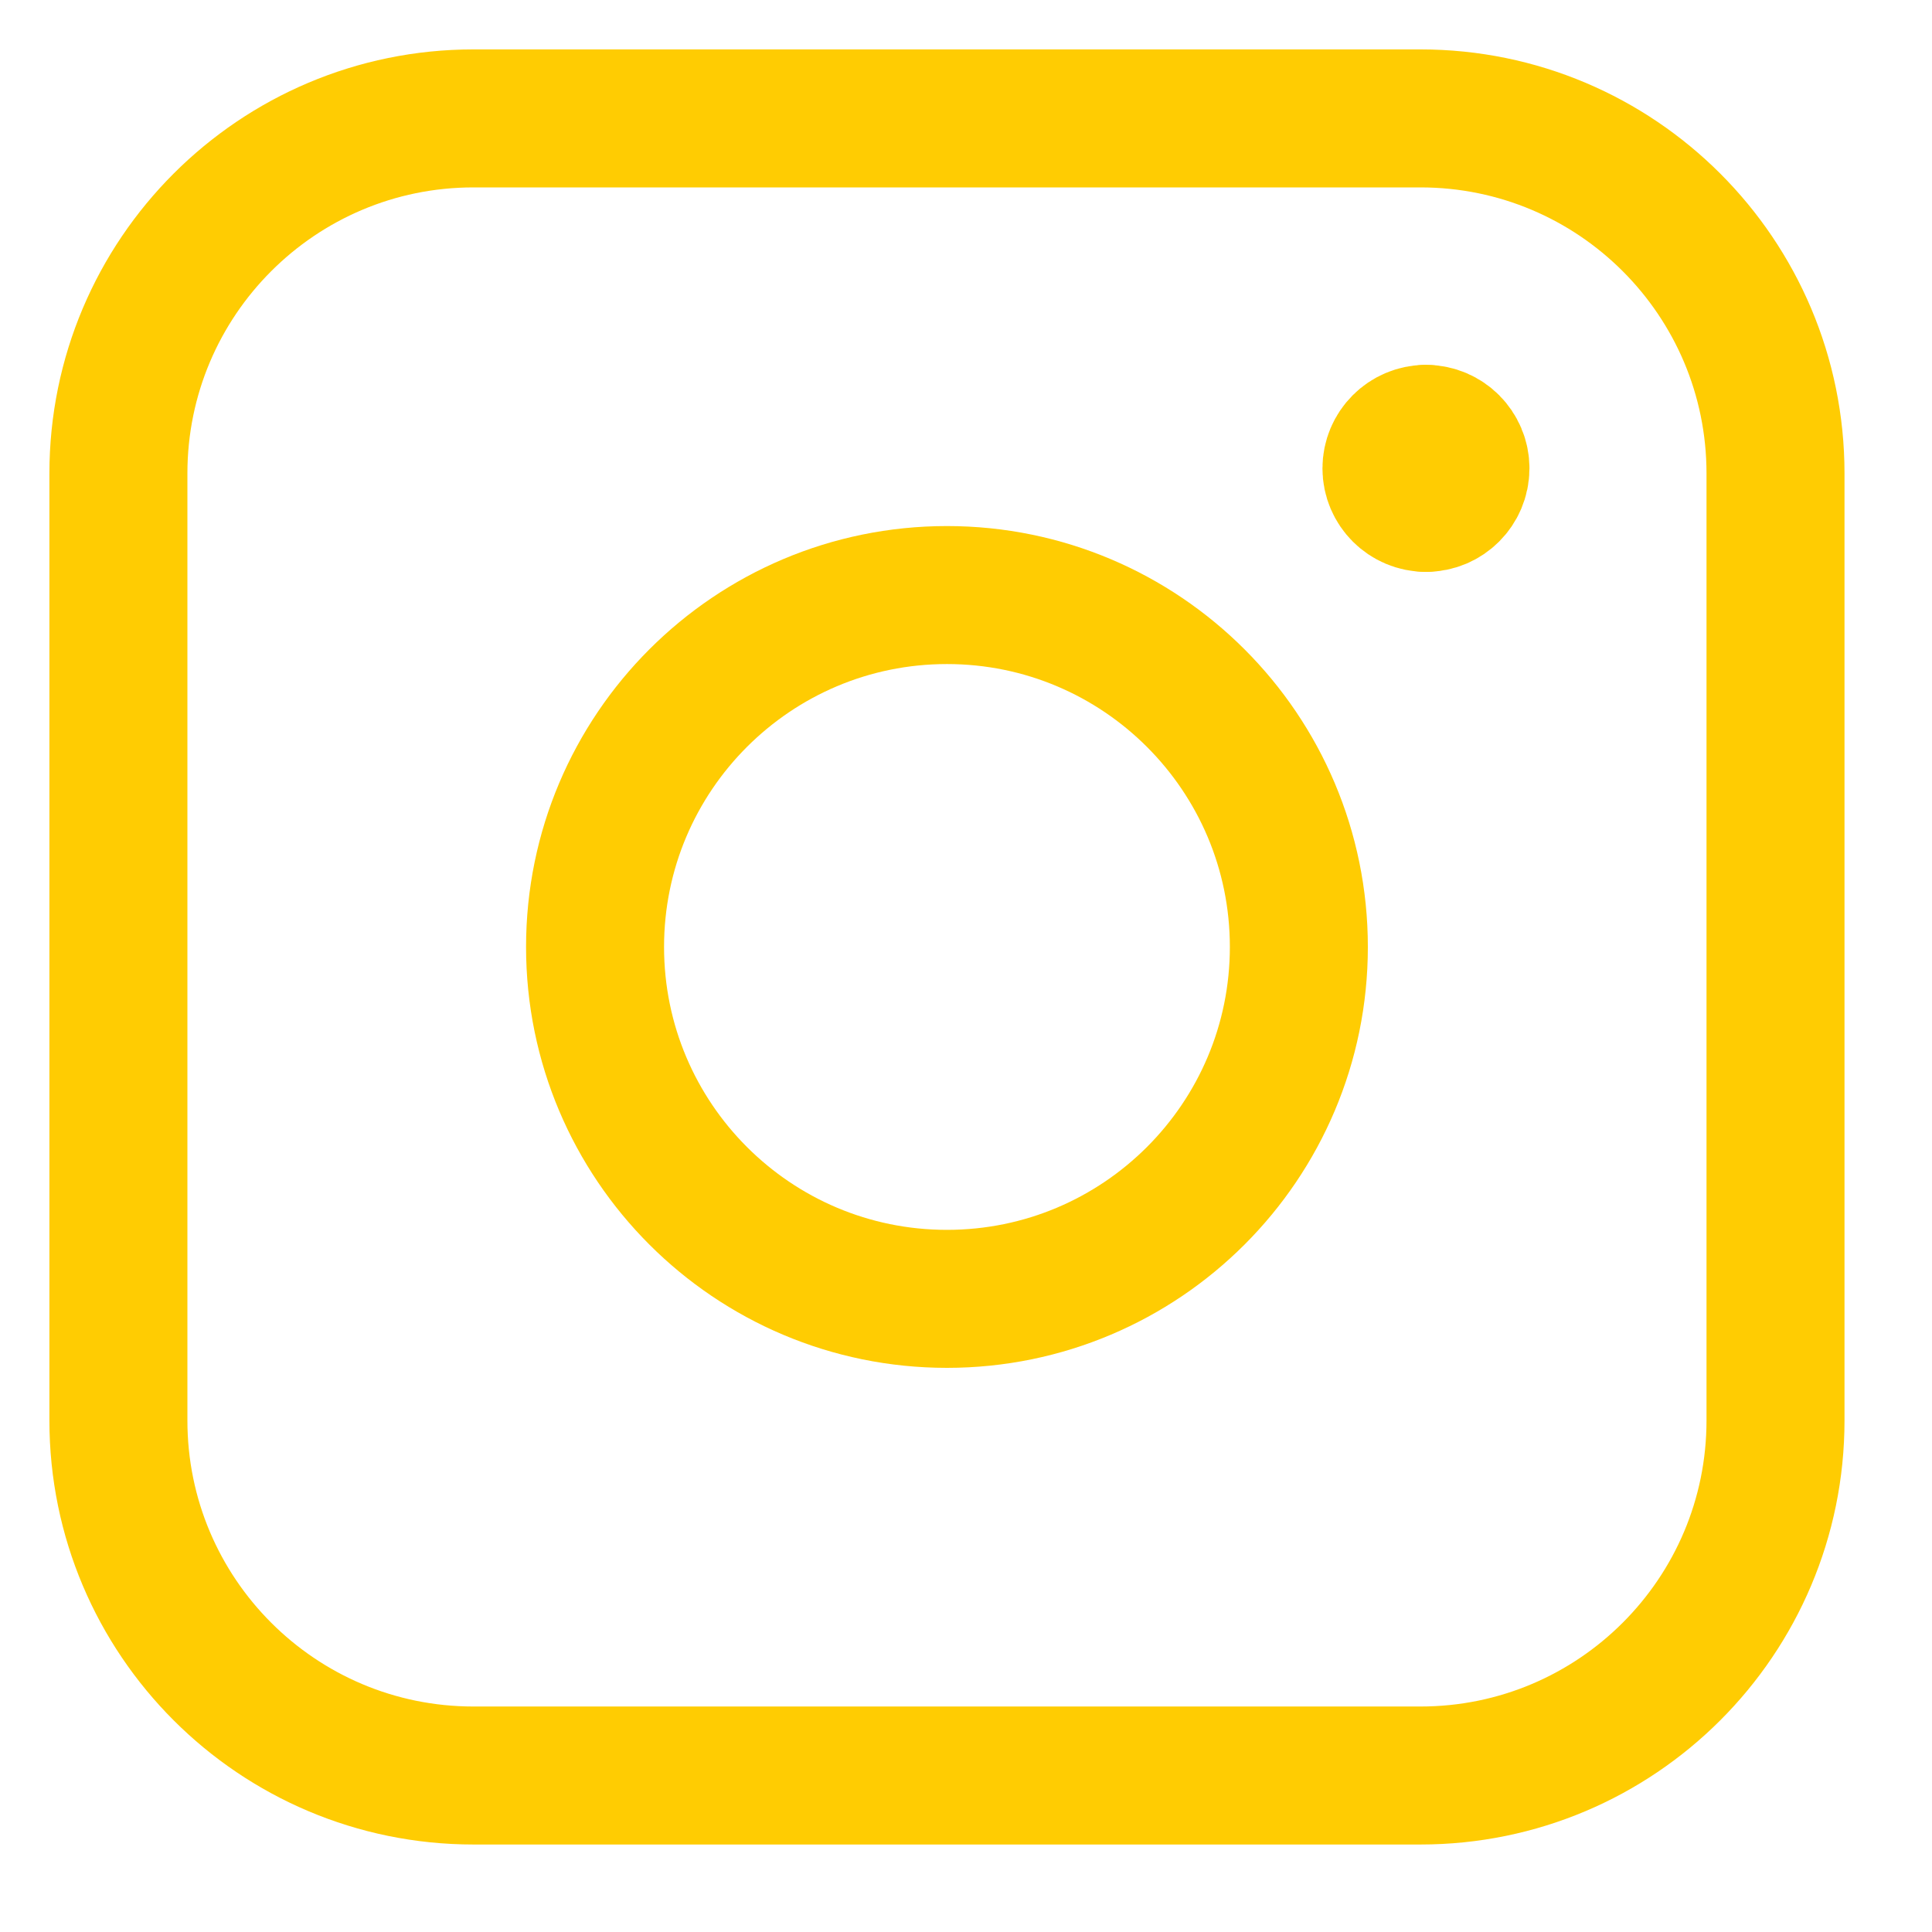 <svg width="14" height="14" viewBox="0 0 14 14" fill="none" xmlns="http://www.w3.org/2000/svg">
<g clip-path="url(#clip0_1614_21)">
<path d="M10.333 3.644C10.195 3.644 10.083 3.532 10.083 3.394C10.083 3.256 10.195 3.144 10.333 3.144" stroke="#FFCC02" stroke-linecap="round" stroke-linejoin="round"/>
<path d="M10.333 3.644C10.471 3.644 10.583 3.532 10.583 3.394C10.583 3.256 10.471 3.144 10.333 3.144" stroke="#FFCC02" stroke-linecap="round" stroke-linejoin="round"/>
<path d="M0.858 3.431C0.858 2.01 2.01 0.858 3.431 0.858H10.293C11.714 0.858 12.866 2.01 12.866 3.431V10.293C12.866 11.714 11.714 12.866 10.293 12.866H3.431C2.01 12.866 0.858 11.714 0.858 10.293V3.431Z" stroke="#FFCC02" stroke-linecap="round" stroke-linejoin="round"/>
<path d="M6.862 9.412C8.27 9.412 9.412 8.27 9.412 6.862C9.412 5.454 8.27 4.312 6.862 4.312C5.454 4.312 4.312 5.454 4.312 6.862C4.312 8.27 5.454 9.412 6.862 9.412Z" stroke="#FFCC02" stroke-linecap="round" stroke-linejoin="round"/>
</g>
<defs>
<clipPath id="clip0_1614_21">
<rect width="14" height="14" fill="white"/>
</clipPath>
</defs>
</svg>
